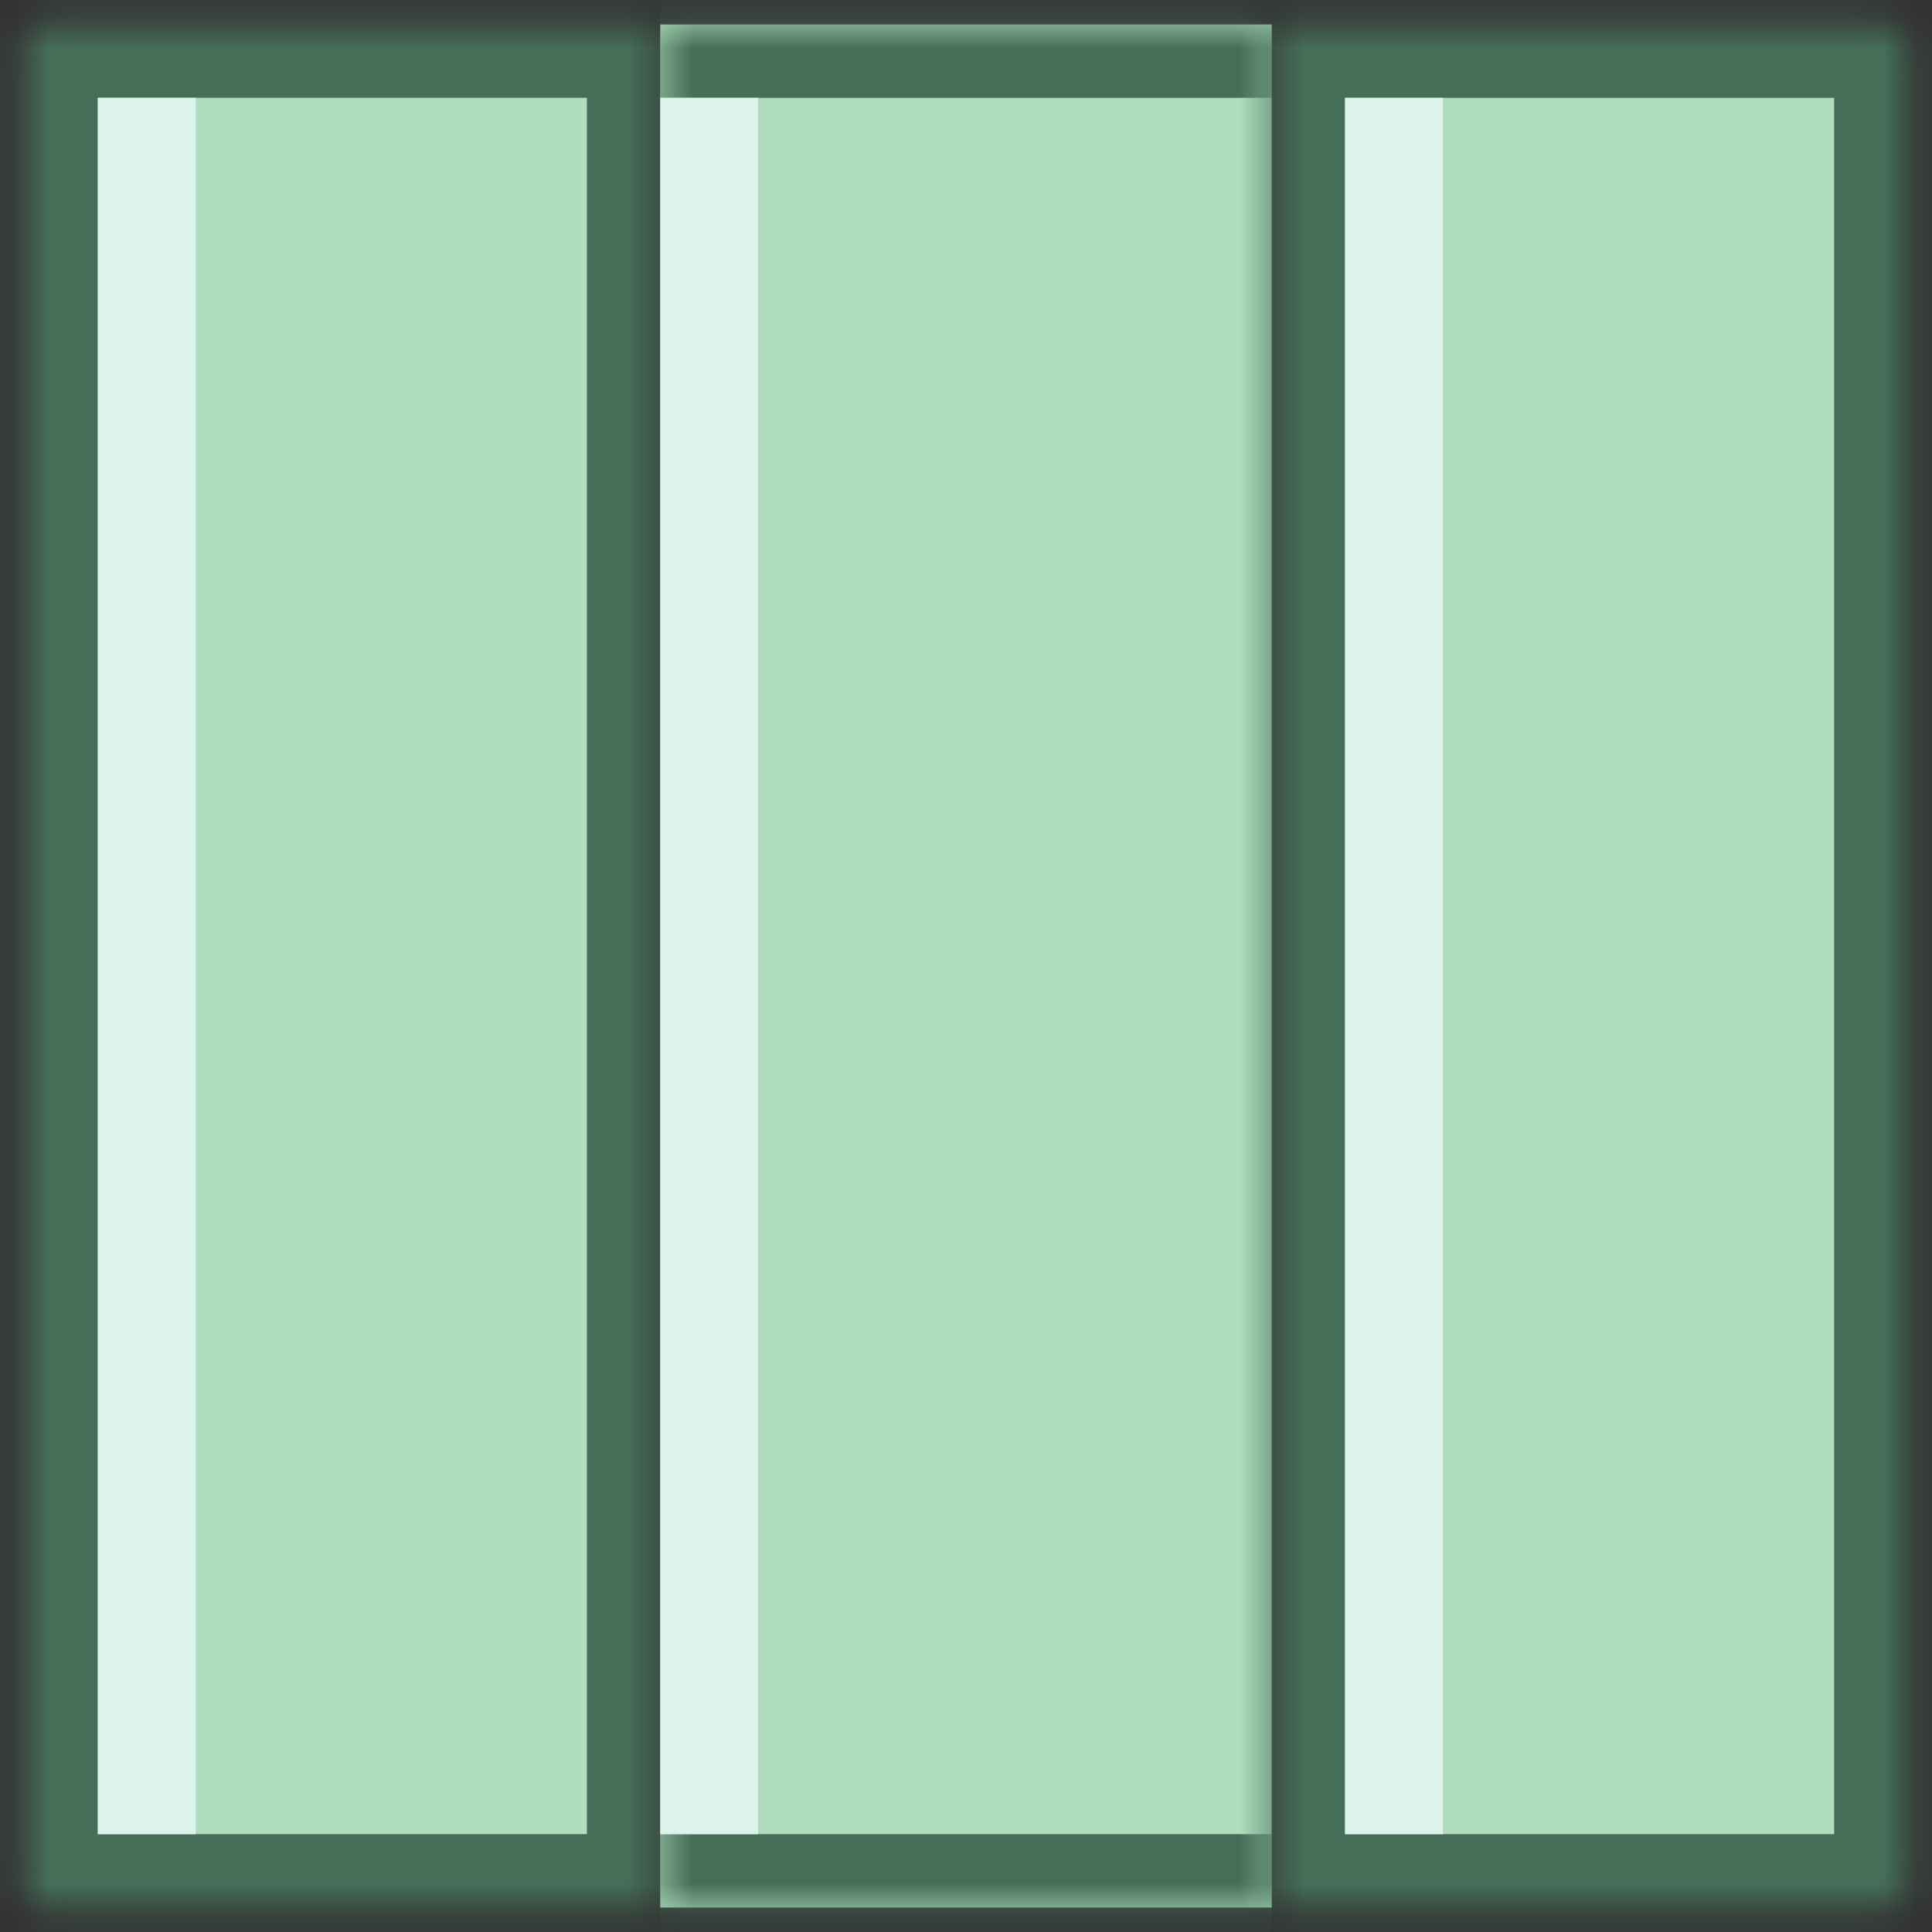 <svg width="60" height="60" fill="none" xmlns="http://www.w3.org/2000/svg"><rect width="100%" height="100%" fill="#333333" stroke="none"/><g clip-path="url(#a)"><mask id="b" fill="#fff"><path d="M.76 1.519c0-.42.34-.76.759-.76h18.987V59.24H1.52a.76.76 0 0 1-.76-.76V1.52Z"/></mask><path d="M.76 1.519c0-.42.34-.76.759-.76h18.987V59.24H1.52a.76.76 0 0 1-.76-.76V1.52Z" fill="#B0DDBD" stroke="#446E58" stroke-width="4.557" mask="url(#b)"/><mask id="c" fill="#fff"><path d="M20.506.76h18.988v58.48H20.506V.76Z"/></mask><path d="M20.506.76h18.988v58.48H20.506V.76Z" fill="#B0DDBD"/><path d="M20.506.76v2.278h18.988V-1.52H20.506V.759Zm18.988 58.48v-2.278H20.506v4.557h18.988V59.24Z" fill="#446E58" mask="url(#c)"/><mask id="d" fill="#fff"><path d="M39.494.76H58.48c.42 0 .76.34.76.759V58.48c0 .42-.34.76-.76.76H39.494V.758Z"/></mask><path d="M39.494.76H58.48c.42 0 .76.34.76.759V58.48c0 .42-.34.76-.76.76H39.494V.758Z" fill="#B0DDBD" stroke="#446E58" stroke-width="4.557" mask="url(#d)"/><path d="M3.038 3.038h3.038v53.924H3.038V3.038Zm17.468 0h3.038v53.924h-3.038V3.038Zm21.266 0h3.038v53.924h-3.038V3.038Z" fill="#DCF4EB"/></g><defs><clipPath id="a"><path fill="#fff" d="M0 0h60v60H0z"/></clipPath></defs></svg>